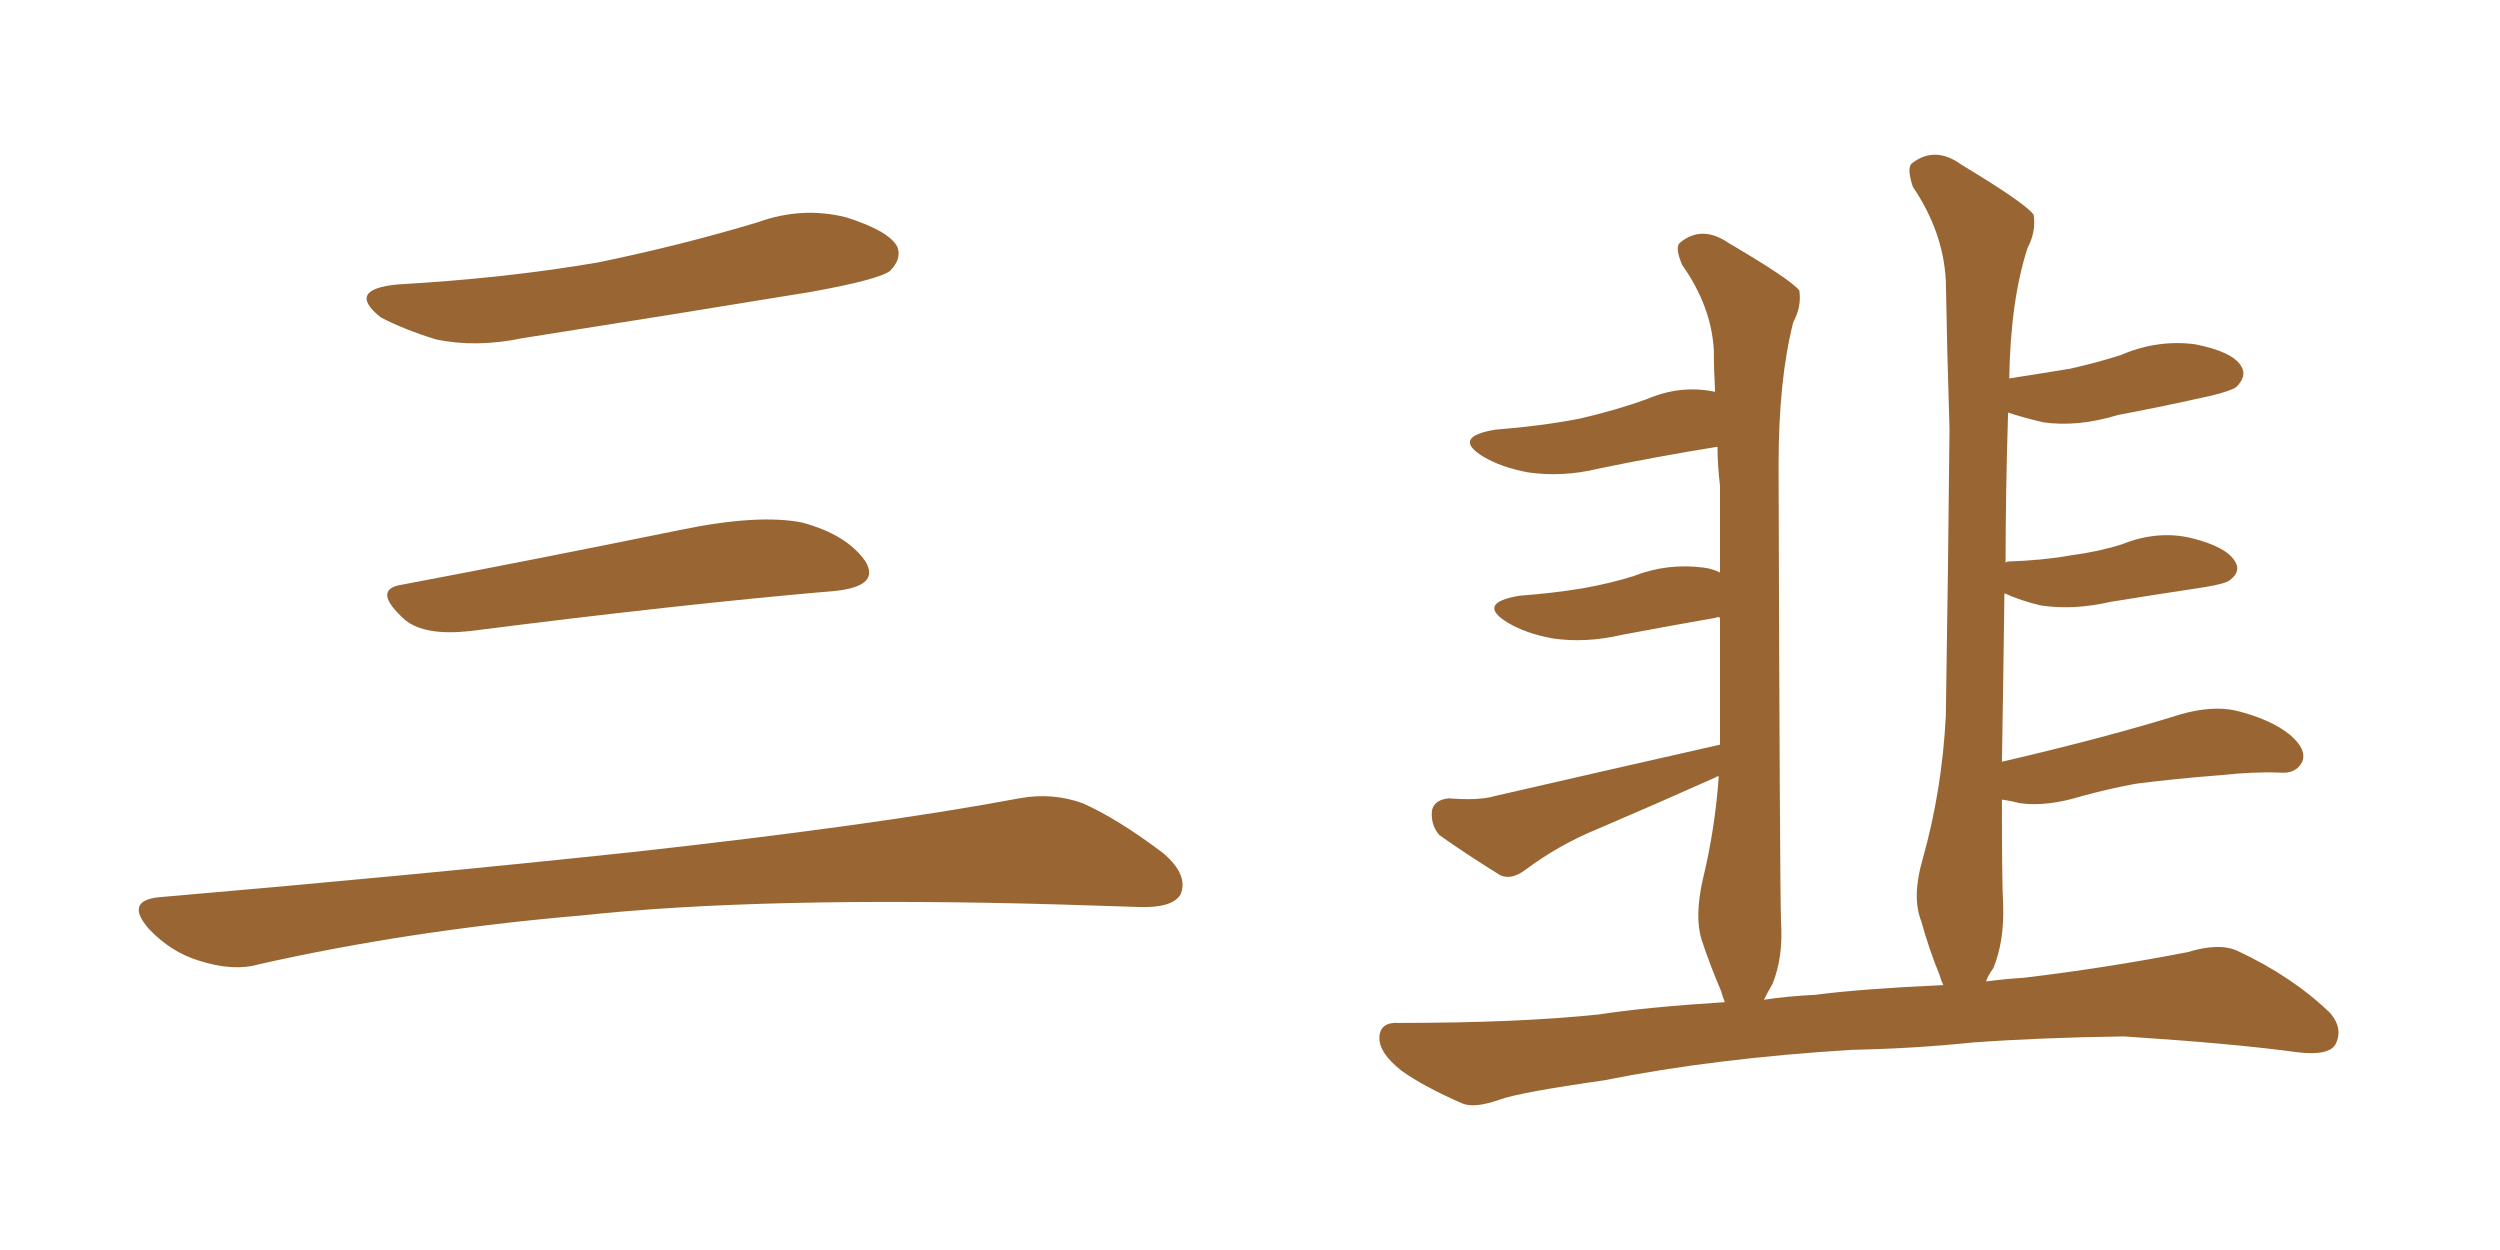 <svg xmlns="http://www.w3.org/2000/svg" xmlns:xlink="http://www.w3.org/1999/xlink" width="300" height="150"><path fill="#996633" padding="10" d="M47.75 34.13L47.75 34.13Q60.64 33.40 71.78 31.49L71.78 31.49Q81.74 29.44 90.97 26.66L90.97 26.66Q96.24 24.76 101.51 26.07L101.51 26.07Q106.64 27.69 107.67 29.59L107.67 29.59Q108.25 31.05 106.79 32.52L106.79 32.52Q105.47 33.54 97.41 35.01L97.41 35.01Q79.54 37.94 62.70 40.58L62.70 40.58Q57.13 41.75 52.29 40.72L52.29 40.72Q48.49 39.55 45.70 38.09L45.70 38.09Q41.46 34.72 47.75 34.13ZM48.19 70.17L48.19 70.17Q63.72 67.24 81.74 63.57L81.74 63.57Q90.97 61.67 96.24 62.70L96.24 62.70Q101.66 64.16 103.86 67.38L103.86 67.38Q105.62 70.31 100.34 70.90L100.34 70.90Q81.59 72.51 56.40 75.73L56.40 75.73Q50.98 76.32 48.63 74.41L48.63 74.41Q44.53 70.75 48.19 70.17ZM19.04 107.67L19.04 107.67L19.04 107.67Q49.80 105.03 75.88 102.25L75.88 102.25Q105.18 99.02 122.31 95.80L122.31 95.80Q126.27 95.07 129.93 96.39L129.93 96.39Q134.18 98.29 139.60 102.39L139.60 102.39Q142.68 105.03 141.65 107.37L141.65 107.37Q140.63 108.98 136.67 108.84L136.67 108.84Q132.28 108.69 127.29 108.54L127.29 108.54Q91.41 107.52 69.73 109.86L69.73 109.86Q49.22 111.62 31.05 115.72L31.05 115.72Q27.98 116.60 23.88 115.28L23.88 115.28Q20.51 114.26 17.87 111.47L17.87 111.47Q14.94 108.11 19.04 107.67ZM222.22 125.98L222.22 125.98L222.22 125.98Q205.66 127.00 192.48 129.64L192.48 129.64Q182.23 131.10 179.88 131.98L179.88 131.98Q176.95 133.01 175.49 132.42L175.49 132.42Q170.80 130.37 168.16 128.47L168.16 128.47Q165.38 126.27 165.53 124.37L165.53 124.37Q165.67 122.61 167.87 122.75L167.87 122.75Q182.23 122.75 191.89 121.73L191.89 121.73Q197.61 120.85 206.98 120.26L206.98 120.26Q206.69 119.53 206.54 118.95L206.54 118.95Q205.22 115.87 204.20 112.79L204.20 112.79Q203.32 110.01 204.35 105.47L204.35 105.47Q205.81 99.46 206.25 93.16L206.25 93.16Q205.96 93.16 205.81 93.31L205.81 93.31Q198.93 96.39 191.75 99.46L191.75 99.46Q187.06 101.37 182.96 104.44L182.96 104.44Q181.35 105.62 180.03 105.03L180.03 105.03Q175.78 102.39 172.71 100.20L172.71 100.20Q171.68 99.02 171.83 97.27L171.83 97.27Q172.12 95.95 173.88 95.80L173.88 95.80Q177.54 96.09 179.44 95.51L179.44 95.51Q194.09 92.14 206.40 89.36L206.40 89.36Q206.40 81.30 206.40 74.12L206.40 74.12Q206.10 73.97 205.96 74.12L205.96 74.12Q200.10 75.15 194.68 76.17L194.68 76.17Q190.28 77.20 186.33 76.61L186.33 76.61Q183.11 76.03 180.91 74.71L180.91 74.71Q177.10 72.36 182.37 71.48L182.37 71.48Q186.33 71.19 189.84 70.61L189.84 70.61Q193.21 70.02 196.00 69.14L196.00 69.14Q200.10 67.53 204.49 68.12L204.49 68.12Q205.52 68.26 206.40 68.70L206.40 68.70Q206.40 63.28 206.40 58.30L206.40 58.30Q206.10 55.81 206.10 53.61L206.10 53.61Q198.78 54.79 191.75 56.25L191.75 56.25Q187.50 57.28 183.40 56.69L183.40 56.69Q180.18 56.10 177.98 54.79L177.98 54.79Q174.17 52.44 179.44 51.56L179.44 51.56Q185.01 51.12 189.55 50.24L189.55 50.24Q193.95 49.22 197.61 47.90L197.61 47.90Q201.71 46.14 205.81 47.02L205.81 47.02Q205.66 44.38 205.66 42.04L205.66 42.04Q205.37 36.77 201.86 31.79L201.86 31.79Q200.98 29.74 201.56 29.15L201.56 29.15Q204.20 26.95 207.42 29.15L207.42 29.15Q214.89 33.54 215.92 34.86L215.92 34.86Q216.21 36.77 215.19 38.67L215.19 38.67Q213.43 45.56 213.43 55.81L213.43 55.81Q213.57 105.18 213.72 110.60L213.72 110.60Q214.01 114.84 212.70 118.07L212.70 118.07Q212.11 119.09 211.67 119.97L211.67 119.97Q214.60 119.53 217.82 119.38L217.82 119.38Q223.39 118.65 233.20 118.21L233.20 118.21Q232.91 117.63 232.76 117.04L232.76 117.04Q231.45 113.82 230.57 110.60L230.57 110.60Q229.39 107.67 230.71 103.13L230.71 103.13Q233.06 94.78 233.50 85.84L233.50 85.84Q233.79 67.82 233.94 51.42L233.94 51.42Q233.64 42.04 233.50 33.69L233.50 33.69Q233.20 27.83 229.54 22.41L229.54 22.41Q228.81 20.21 229.39 19.63L229.39 19.63Q232.18 17.43 235.40 19.78L235.40 19.78Q243.16 24.46 244.04 25.78L244.04 25.78Q244.34 27.83 243.31 29.74L243.31 29.74Q241.26 36.04 241.11 45.41L241.11 45.41Q244.92 44.82 248.44 44.24L248.44 44.24Q251.66 43.51 254.44 42.63L254.44 42.63Q258.84 40.72 263.38 41.31L263.38 41.31Q267.92 42.19 268.95 43.95L268.95 43.95Q269.68 45.12 268.36 46.44L268.36 46.44Q267.77 46.88 265.43 47.46L265.43 47.46Q259.57 48.78 254.15 49.80L254.15 49.80Q249.32 51.27 245.21 50.68L245.21 50.68Q242.72 50.10 240.97 49.51L240.97 49.51Q240.67 59.18 240.67 67.53L240.67 67.53Q240.82 67.38 240.97 67.38L240.97 67.38Q245.21 67.24 248.44 66.65L248.44 66.65Q251.81 66.21 254.59 65.33L254.59 65.33Q258.98 63.57 263.09 64.60L263.09 64.60Q267.19 65.63 268.21 67.38L268.21 67.38Q268.95 68.55 267.63 69.58L267.63 69.58Q267.19 70.02 264.55 70.46L264.55 70.46Q258.69 71.34 253.27 72.22L253.27 72.22Q248.88 73.24 244.92 72.66L244.92 72.66Q242.43 72.07 240.53 71.19L240.53 71.19Q240.38 83.06 240.23 91.41L240.23 91.41Q252.83 88.48 261.77 85.69L261.77 85.69Q265.43 84.67 268.21 85.25L268.21 85.25Q272.46 86.28 274.80 88.18L274.80 88.18Q276.86 89.94 276.27 91.41L276.27 91.41Q275.54 92.87 273.63 92.72L273.63 92.72Q270.56 92.58 266.46 93.02L266.46 93.02Q260.89 93.46 256.35 94.04L256.35 94.04Q253.13 94.63 249.90 95.51L249.90 95.51Q245.65 96.83 242.43 96.39L242.43 96.39Q241.26 96.09 240.23 95.95L240.23 95.95Q240.23 106.20 240.38 108.54L240.38 108.54Q240.53 112.94 239.21 116.16L239.21 116.16Q238.48 117.19 238.33 117.77L238.33 117.77Q240.53 117.48 242.87 117.33L242.87 117.33Q252.69 116.16 262.50 114.26L262.50 114.26Q266.31 113.09 268.51 114.11L268.51 114.11Q275.10 117.19 279.64 121.58L279.64 121.58Q281.25 123.49 280.22 125.39L280.22 125.39Q279.35 126.71 275.68 126.27L275.68 126.27Q268.21 125.24 254.88 124.37L254.88 124.37Q244.78 124.51 236.72 125.10L236.72 125.10Q229.69 125.83 222.22 125.98Z"/></svg>